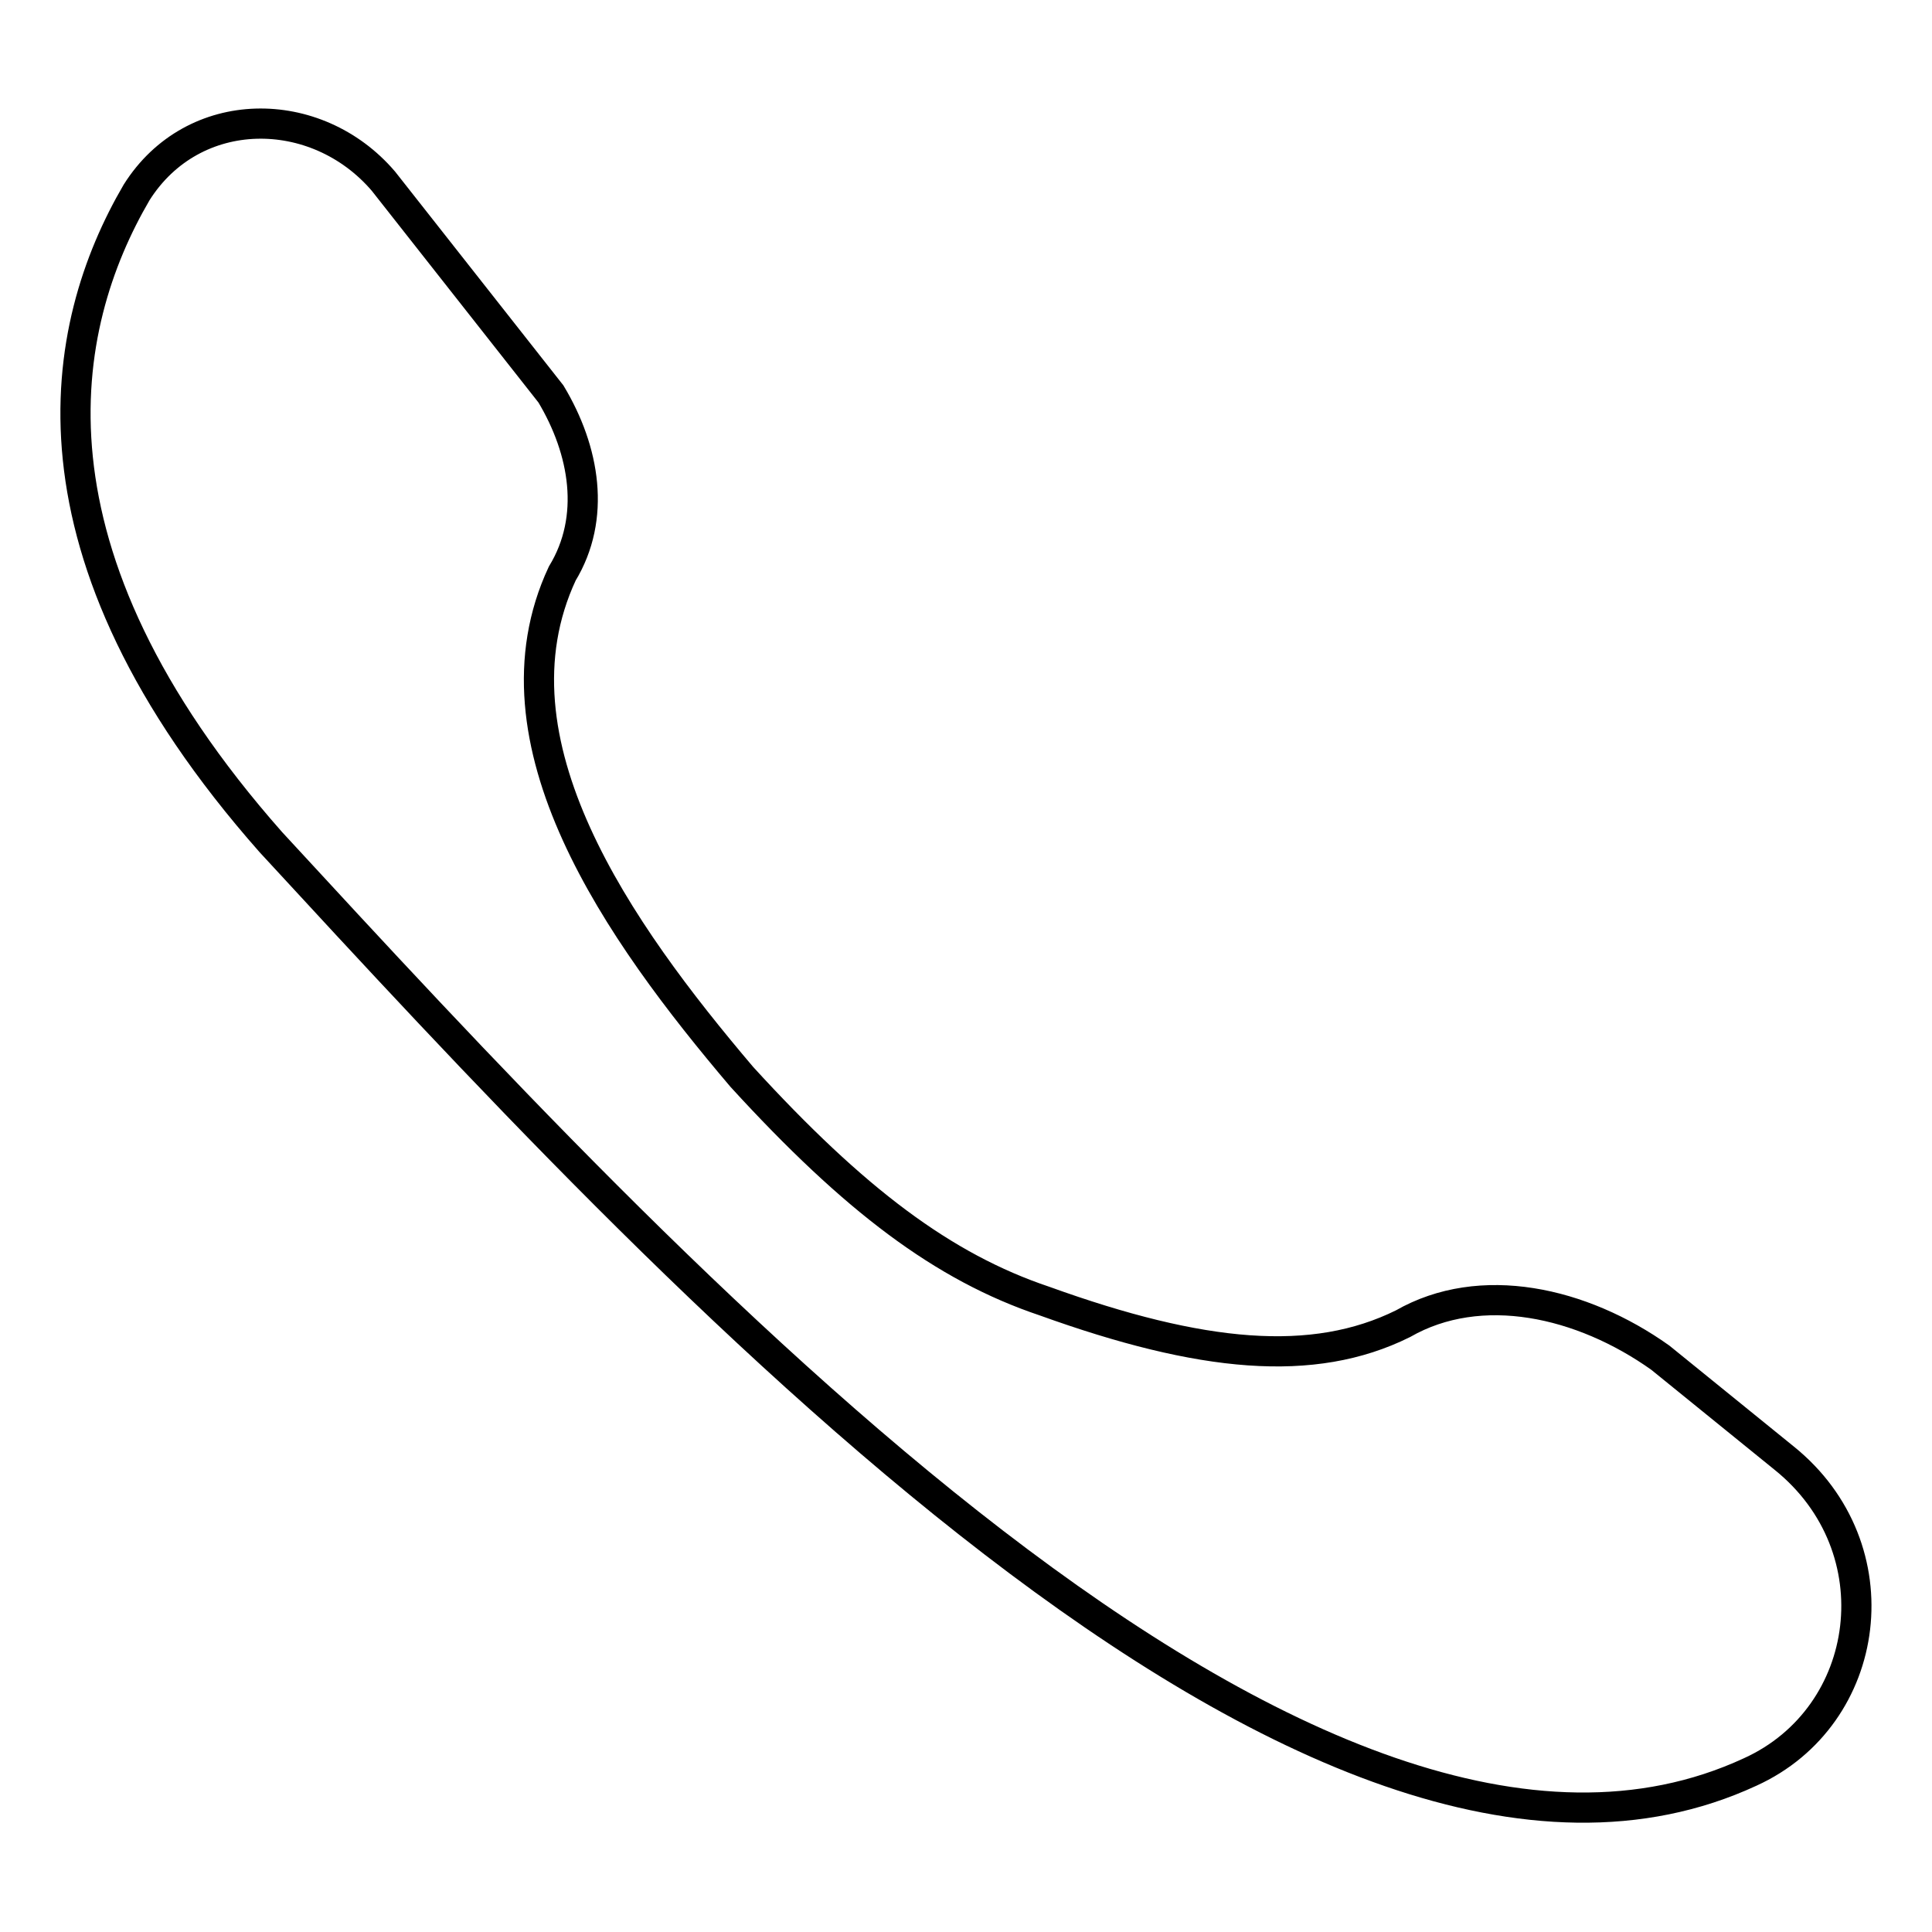 <?xml version="1.0" encoding="utf-8"?>
<!-- Svg Vector Icons : http://www.onlinewebfonts.com/icon -->
<!DOCTYPE svg PUBLIC "-//W3C//DTD SVG 1.1//EN" "http://www.w3.org/Graphics/SVG/1.1/DTD/svg11.dtd">
<svg version="1.1" xmlns="http://www.w3.org/2000/svg" xmlns:xlink="http://www.w3.org/1999/xlink" x="0px" y="0px" viewBox="0 0 256 256" enable-background="new 0 0 256 256" xml:space="preserve">
<g> <path stroke-width="4" fill-opacity="0" stroke="#000000"  d="M50.8,24c-8.9-10.4-25.2-10.4-32.7,1.5C7.7,43.3,1.8,73,35.9,111.6c52,56.4,138.1,150,196,123.2 c16.3-7.4,19.3-29.7,4.5-41.6L220,179.9c-10.4-7.4-23.8-10.4-34.1-4.5c-11.9,5.9-26.7,4.5-47.5-3c-13.4-4.5-25.2-13.4-40.1-29.7 C82,123.5,64.1,98.3,74.5,76l0,0c4.5-7.4,3-16.3-1.5-23.8L50.8,24z"/></g>
</svg>
